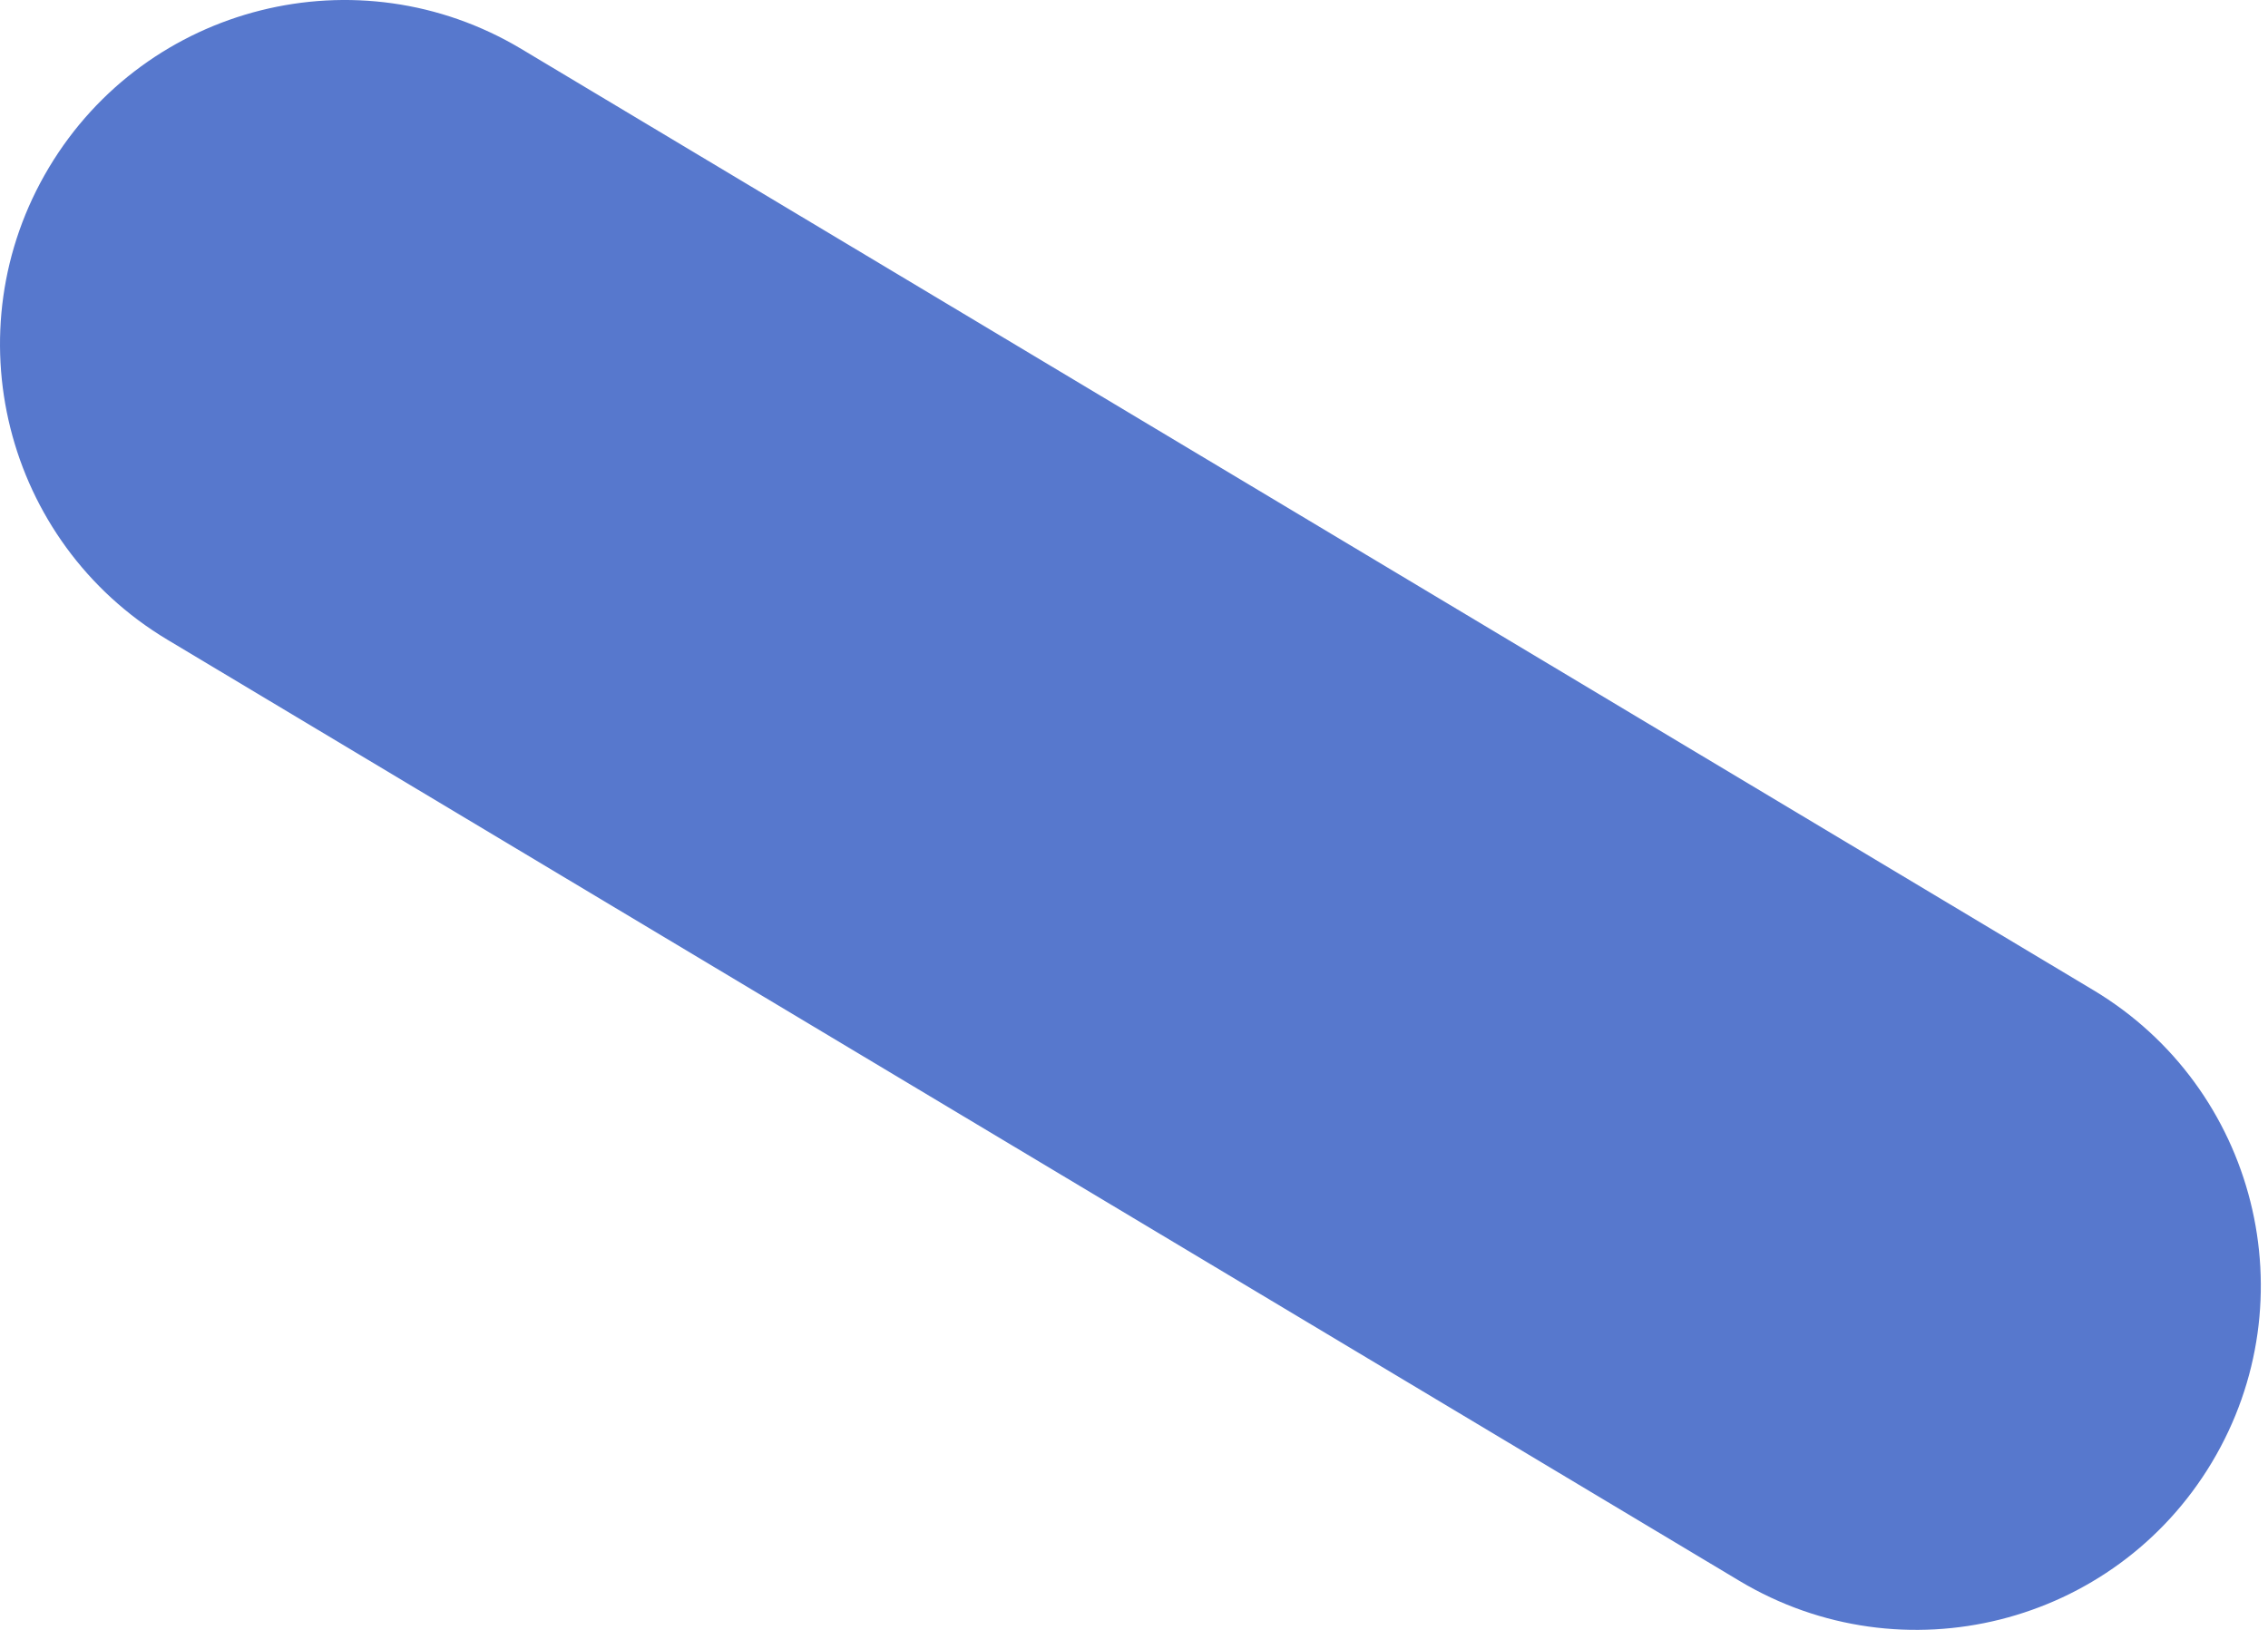 <?xml version="1.0" encoding="UTF-8"?> <svg xmlns="http://www.w3.org/2000/svg" width="224" height="161" viewBox="0 0 224 161" fill="none"> <path fill-rule="evenodd" clip-rule="evenodd" d="M218.456 144.456C208.806 160.572 187.919 165.813 171.803 156.163L16.544 63.197C0.429 53.547 -4.813 32.66 4.837 16.544C14.487 0.428 35.374 -4.814 51.49 4.836L206.748 97.803C222.864 107.453 228.106 128.34 218.456 144.456Z" fill="#5778CD"></path> </svg> 